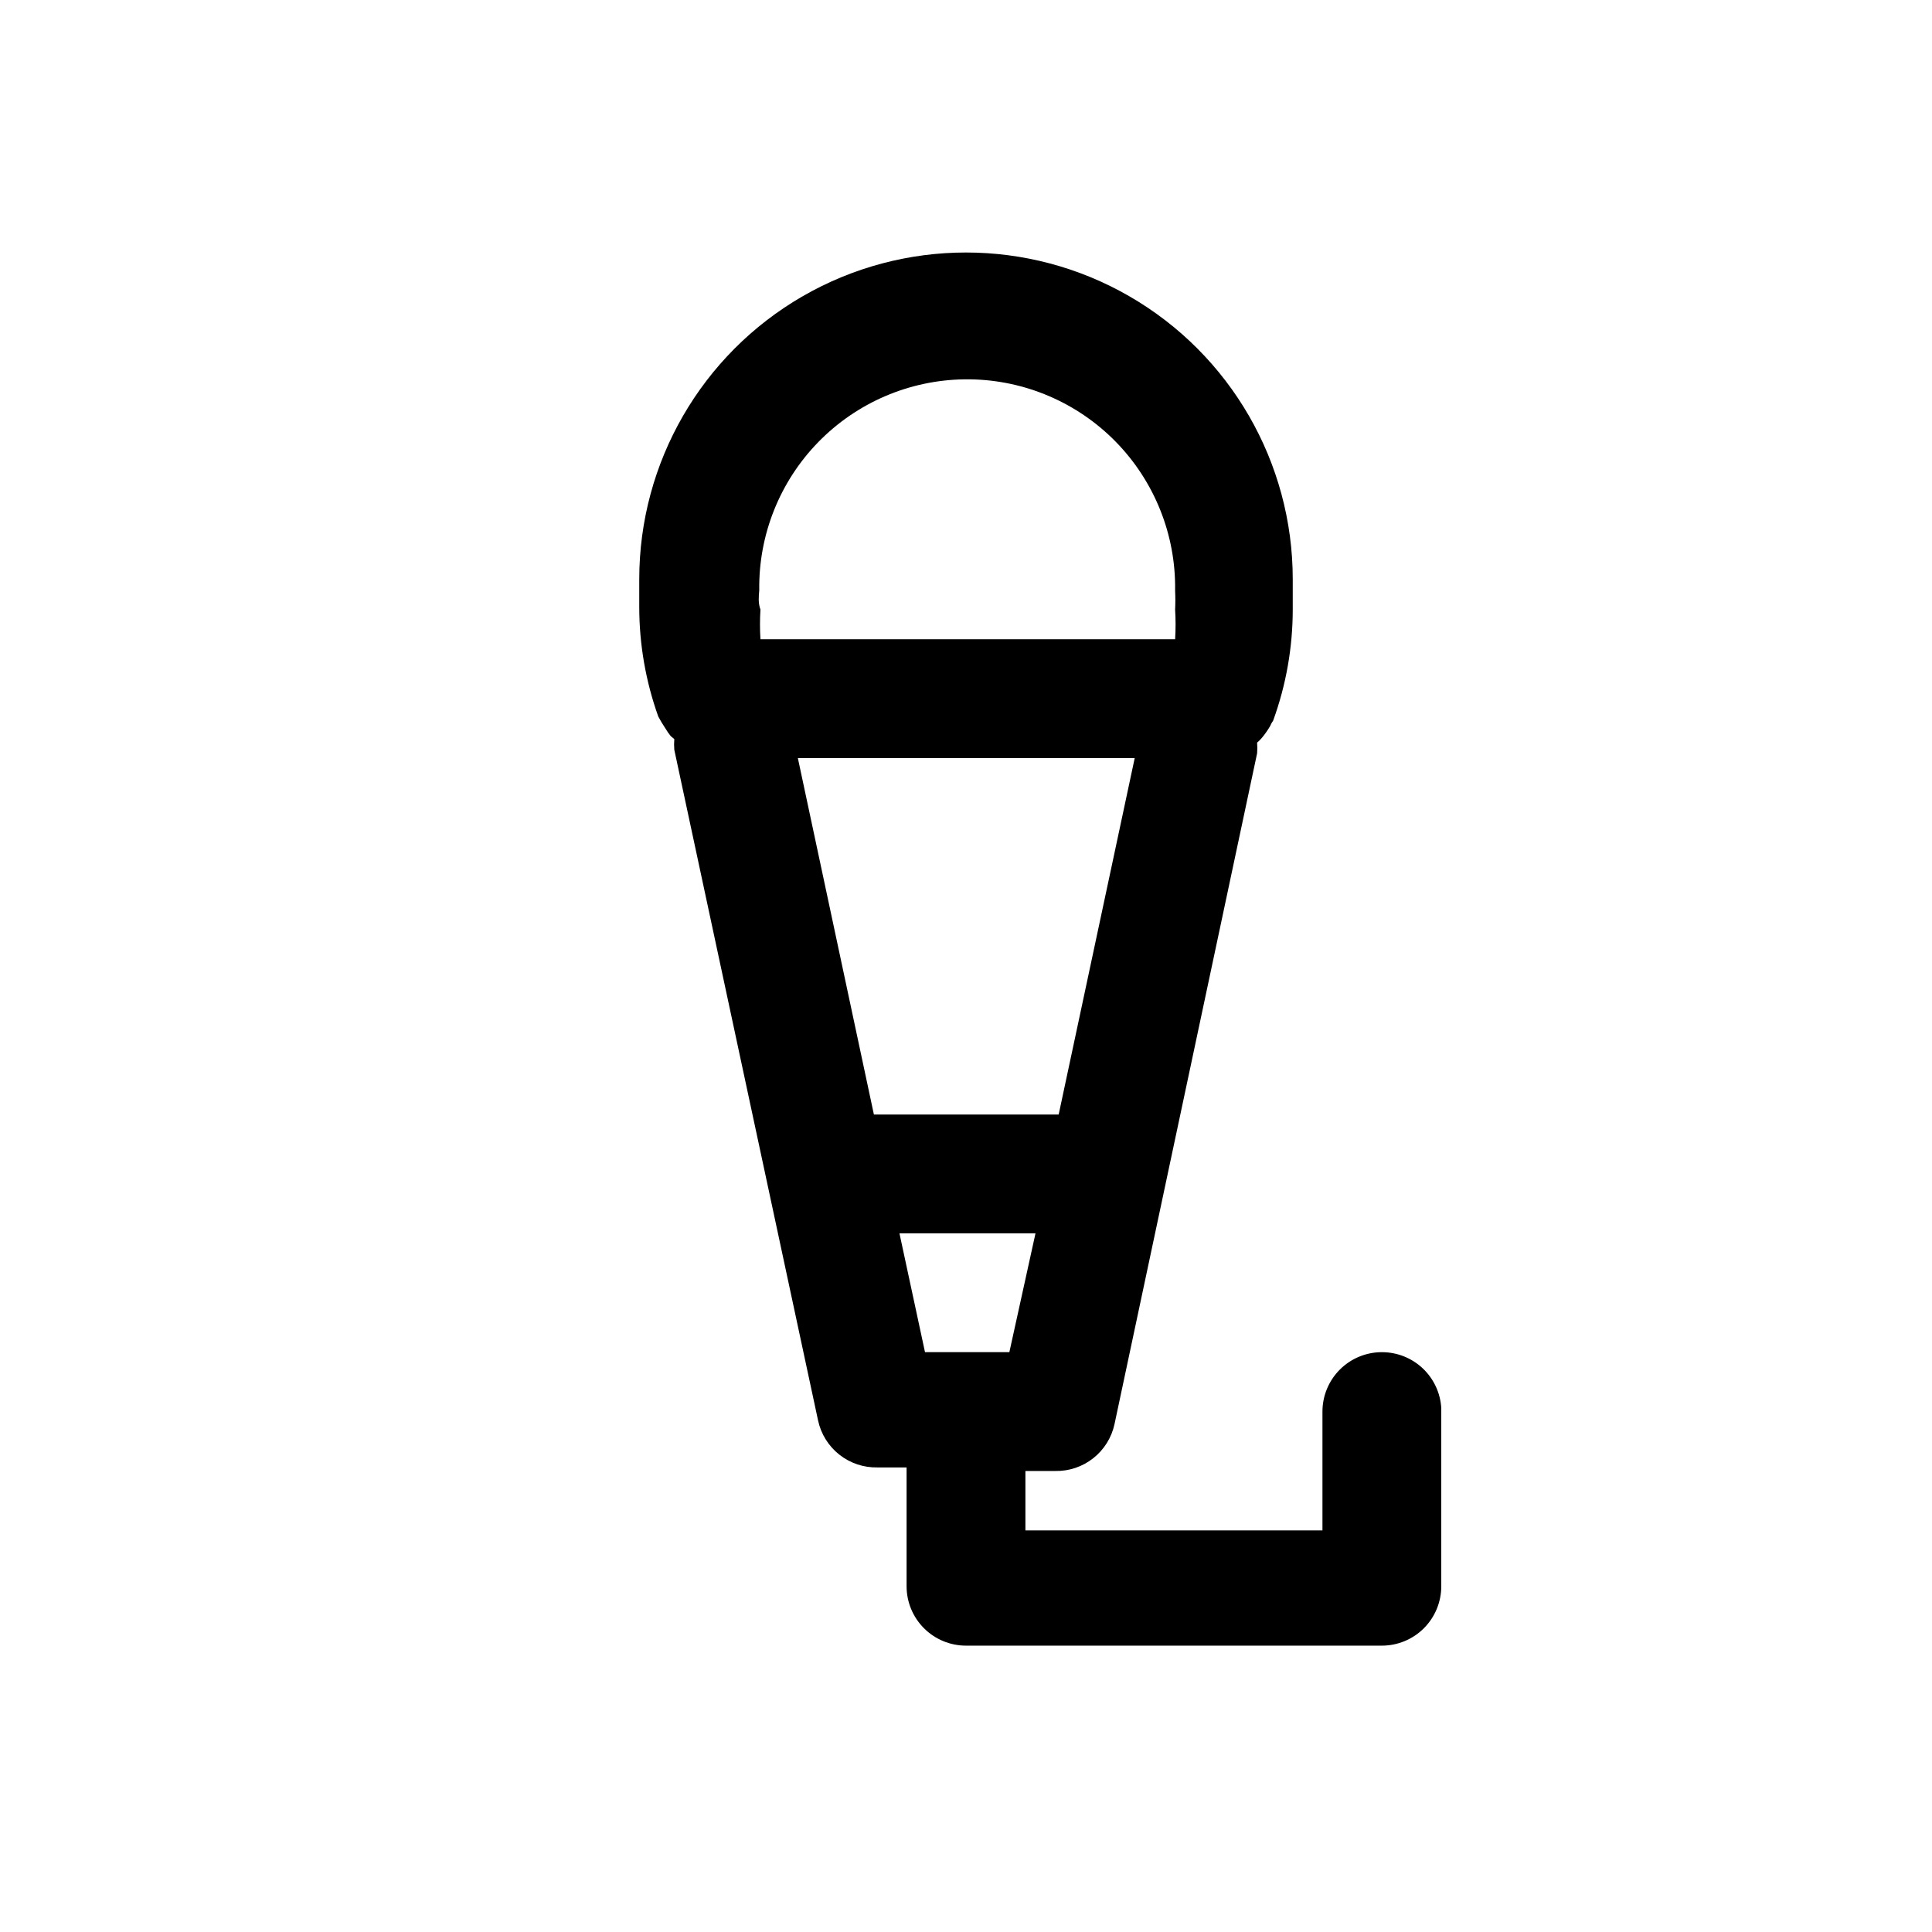 <?xml version="1.0" encoding="UTF-8"?>
<!-- Uploaded to: SVG Repo, www.svgrepo.com, Generator: SVG Repo Mixer Tools -->
<svg fill="#000000" width="800px" height="800px" version="1.1" viewBox="144 144 512 512" xmlns="http://www.w3.org/2000/svg">
 <path d="m510.21 502.34c-4.176 0-8.18 1.656-11.133 4.609-2.953 2.953-4.613 6.957-4.613 11.133v31.488h-78.719v-15.742h7.871c3.664 0.082 7.238-1.117 10.109-3.387 2.875-2.269 4.867-5.473 5.637-9.051l37.785-177.75c0.078-0.945 0.078-1.895 0-2.836 0.457-0.379 0.879-0.801 1.258-1.258 0.824-0.988 1.562-2.039 2.207-3.152 0.199-0.5 0.465-0.977 0.785-1.414 3.434-9.438 5.191-19.402 5.195-29.441v-6.453-1.578c0-30.938-16.504-59.523-43.297-74.992-26.789-15.465-59.801-15.465-86.59 0-26.793 15.469-43.297 44.055-43.297 74.992v7.398 0.004c0.008 9.871 1.715 19.672 5.039 28.969 0.57 1.082 1.203 2.133 1.887 3.148 0.418 0.719 0.895 1.402 1.418 2.047l0.945 0.789v-0.004c-0.078 0.945-0.078 1.891 0 2.836l38.102 177.75c0.766 3.578 2.758 6.781 5.633 9.051 2.875 2.269 6.449 3.469 10.109 3.387h7.715v31.488c0 4.176 1.66 8.18 4.613 11.133 2.953 2.953 6.957 4.609 11.133 4.609h110.21c4.176 0 8.18-1.656 11.133-4.609s4.609-6.957 4.609-11.133v-47.234c-0.238-4.008-2.004-7.773-4.93-10.527-2.93-2.75-6.797-4.277-10.812-4.269zm-154.77-157.44h89.27l-20.152 94.465h-48.965zm62.977 125.95-6.926 31.488h-22.355l-6.769-31.488zm-73.207-170.51c-0.191-14.617 5.438-28.707 15.637-39.172 10.203-10.469 24.145-16.453 38.758-16.641s28.703 5.438 39.172 15.637c10.465 10.203 16.453 24.145 16.641 38.758v1.73c0.082 1.629 0.082 3.258 0 4.883 0.164 2.621 0.164 5.25 0 7.871h-109.89c-0.164-2.621-0.164-5.25 0-7.871-0.629-1.734-0.473-3.309-0.312-5.195z"/>
</svg>